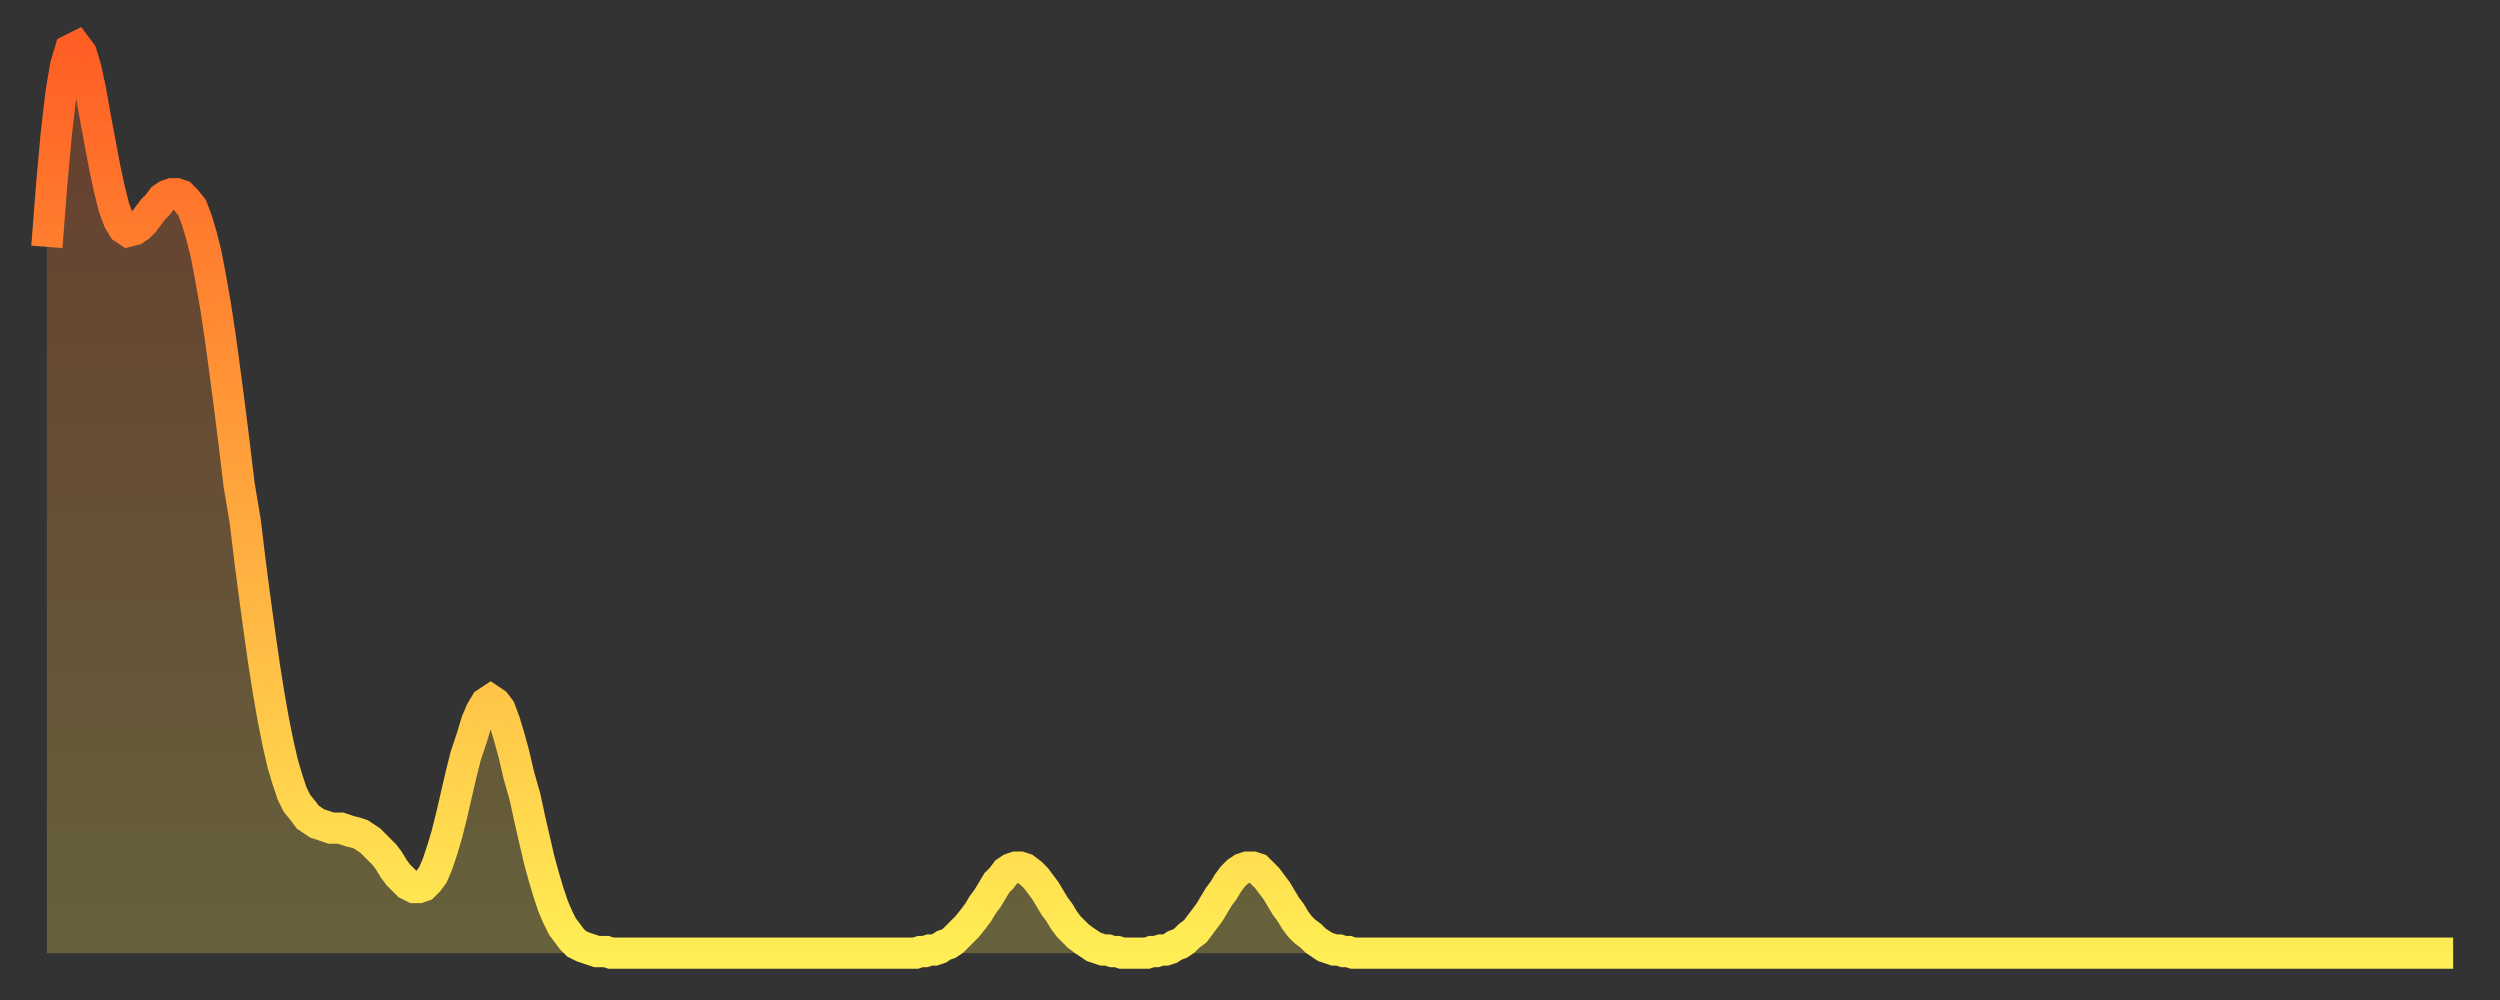 <?xml version="1.0" encoding="utf-8" ?>
<svg baseProfile="full" height="64" version="1.1" width="160" xmlns="http://www.w3.org/2000/svg" xmlns:ev="http://www.w3.org/2001/xml-events" xmlns:xlink="http://www.w3.org/1999/xlink"><rect width="100%" height="100%" fill="#333333" stroke="none"/><defs><linearGradient id="id2907318" x1="0" x2="0" y1="0" y2="1"><stop offset="0%" stop-color="#ff5e24" /><stop offset="50%" stop-color="#ffa63d" /><stop offset="100%" stop-color="#ffee55" /></linearGradient></defs><g transform="translate(3,3)"><g><path d="M 0.0 12.8 0.3 8.9 0.6 5.6 0.9 3.0 1.2 1.2 1.5 0.2 1.9 0.0 2.2 0.4 2.5 1.4 2.8 2.8 3.1 4.5 3.4 6.1 3.7 7.7 4.0 9.1 4.3 10.3 4.6 11.1 4.9 11.6 5.2 11.8 5.6 11.7 5.9 11.5 6.2 11.2 6.5 10.8 6.8 10.4 7.1 10.1 7.4 9.7 7.7 9.5 8.0 9.4 8.3 9.4 8.6 9.5 8.9 9.8 9.3 10.3 9.6 11.1 9.9 12.1 10.2 13.3 10.5 14.9 10.8 16.6 11.1 18.6 11.4 20.8 11.7 23.1 12.0 25.5 12.3 28.0 12.7 30.4 13.0 32.9 13.3 35.2 13.6 37.4 13.9 39.5 14.2 41.4 14.5 43.1 14.8 44.6 15.1 45.9 15.4 46.9 15.7 47.8 16.0 48.4 16.4 48.9 16.7 49.3 17.0 49.5 17.3 49.7 17.6 49.8 17.9 49.9 18.2 50.0 18.5 50.0 18.8 50.0 19.1 50.1 19.4 50.2 19.8 50.3 20.1 50.4 20.4 50.6 20.7 50.8 21.0 51.1 21.3 51.4 21.6 51.7 21.9 52.1 22.2 52.6 22.5 53.0 22.8 53.3 23.1 53.6 23.5 53.8 23.8 53.8 24.1 53.7 24.4 53.4 24.7 53.0 25.0 52.3 25.3 51.4 25.6 50.4 25.9 49.2 26.2 47.9 26.5 46.6 26.8 45.4 27.2 44.2 27.5 43.2 27.8 42.5 28.1 42.0 28.4 41.8 28.7 42.0 29.0 42.4 29.3 43.2 29.6 44.2 29.9 45.3 30.2 46.6 30.6 48.0 30.9 49.4 31.2 50.7 31.5 52.0 31.8 53.1 32.1 54.1 32.4 55.0 32.7 55.7 33.0 56.3 33.3 56.7 33.6 57.1 33.9 57.4 34.3 57.6 34.6 57.7 34.9 57.8 35.2 57.9 35.5 57.9 35.8 57.9 36.1 58.0 36.4 58.0 36.7 58.0 37.0 58.0 37.3 58.0 37.7 58.0 38.0 58.0 38.3 58.0 38.6 58.0 38.9 58.0 39.2 58.0 39.5 58.0 39.8 58.0 40.1 58.0 40.4 58.0 40.7 58.0 41.0 58.0 41.4 58.0 41.7 58.0 42.0 58.0 42.3 58.0 42.6 58.0 42.9 58.0 43.2 58.0 43.5 58.0 43.8 58.0 44.1 58.0 44.4 58.0 44.7 58.0 45.1 58.0 45.4 58.0 45.7 58.0 46.0 58.0 46.3 58.0 46.6 58.0 46.9 58.0 47.2 58.0 47.5 58.0 47.8 58.0 48.1 58.0 48.5 58.0 48.8 58.0 49.1 58.0 49.4 58.0 49.7 58.0 50.0 58.0 50.3 58.0 50.6 58.0 50.9 58.0 51.2 58.0 51.5 58.0 51.8 58.0 52.2 58.0 52.5 58.0 52.8 58.0 53.1 58.0 53.4 58.0 53.7 58.0 54.0 58.0 54.3 58.0 54.6 58.0 54.9 58.0 55.2 58.0 55.6 58.0 55.9 57.9 56.2 57.9 56.5 57.8 56.8 57.8 57.1 57.7 57.4 57.5 57.7 57.4 58.0 57.2 58.3 56.9 58.6 56.6 58.9 56.3 59.3 55.8 59.6 55.4 59.9 54.9 60.2 54.5 60.5 54.0 60.8 53.5 61.1 53.2 61.4 52.8 61.7 52.6 62.0 52.5 62.3 52.5 62.6 52.6 63.0 52.9 63.3 53.2 63.6 53.6 63.9 54.0 64.2 54.5 64.5 55.0 64.8 55.4 65.1 55.9 65.4 56.3 65.7 56.6 66.0 56.9 66.4 57.2 66.7 57.4 67.0 57.6 67.3 57.7 67.6 57.8 67.9 57.8 68.2 57.9 68.5 57.9 68.8 58.0 69.1 58.0 69.4 58.0 69.7 58.0 70.1 58.0 70.4 58.0 70.7 57.9 71.0 57.9 71.3 57.8 71.6 57.8 71.9 57.7 72.2 57.5 72.5 57.4 72.8 57.2 73.1 56.9 73.5 56.6 73.8 56.2 74.1 55.8 74.4 55.4 74.7 54.9 75.0 54.4 75.3 54.0 75.6 53.5 75.9 53.1 76.2 52.8 76.5 52.6 76.8 52.5 77.2 52.5 77.5 52.6 77.8 52.9 78.1 53.2 78.4 53.6 78.7 54.0 79.0 54.5 79.3 55.0 79.6 55.4 79.9 55.9 80.2 56.3 80.5 56.6 80.9 56.9 81.2 57.2 81.5 57.4 81.8 57.6 82.1 57.7 82.4 57.8 82.7 57.8 83.0 57.9 83.3 57.9 83.6 58.0 83.9 58.0 84.3 58.0 84.6 58.0 84.9 58.0 85.2 58.0 85.5 58.0 85.8 58.0 86.1 58.0 86.4 58.0 86.7 58.0 87.0 58.0 87.3 58.0 87.6 58.0 88.0 58.0 88.3 58.0 88.6 58.0 88.9 58.0 89.2 58.0 89.5 58.0 89.8 58.0 90.1 58.0 90.4 58.0 90.7 58.0 91.0 58.0 91.4 58.0 91.7 58.0 92.0 58.0 92.3 58.0 92.6 58.0 92.9 58.0 93.2 58.0 93.5 58.0 93.8 58.0 94.1 58.0 94.4 58.0 94.7 58.0 95.1 58.0 95.4 58.0 95.7 58.0 96.0 58.0 96.3 58.0 96.6 58.0 96.9 58.0 97.2 58.0 97.5 58.0 97.8 58.0 98.1 58.0 98.4 58.0 98.8 58.0 99.1 58.0 99.4 58.0 99.7 58.0 100.0 58.0 100.3 58.0 100.6 58.0 100.9 58.0 101.2 58.0 101.5 58.0 101.8 58.0 102.2 58.0 102.5 58.0 102.8 58.0 103.1 58.0 103.4 58.0 103.7 58.0 104.0 58.0 104.3 58.0 104.6 58.0 104.9 58.0 105.2 58.0 105.5 58.0 105.9 58.0 106.2 58.0 106.5 58.0 106.8 58.0 107.1 58.0 107.4 58.0 107.7 58.0 108.0 58.0 108.3 58.0 108.6 58.0 108.9 58.0 109.3 58.0 109.6 58.0 109.9 58.0 110.2 58.0 110.5 58.0 110.8 58.0 111.1 58.0 111.4 58.0 111.7 58.0 112.0 58.0 112.3 58.0 112.6 58.0 113.0 58.0 113.3 58.0 113.6 58.0 113.9 58.0 114.2 58.0 114.5 58.0 114.8 58.0 115.1 58.0 115.4 58.0 115.7 58.0 116.0 58.0 116.3 58.0 116.7 58.0 117.0 58.0 117.3 58.0 117.6 58.0 117.9 58.0 118.2 58.0 118.5 58.0 118.8 58.0 119.1 58.0 119.4 58.0 119.7 58.0 120.1 58.0 120.4 58.0 120.7 58.0 121.0 58.0 121.3 58.0 121.6 58.0 121.9 58.0 122.2 58.0 122.5 58.0 122.8 58.0 123.1 58.0 123.4 58.0 123.8 58.0 124.1 58.0 124.4 58.0 124.7 58.0 125.0 58.0 125.3 58.0 125.6 58.0 125.9 58.0 126.2 58.0 126.5 58.0 126.8 58.0 127.2 58.0 127.5 58.0 127.8 58.0 128.1 58.0 128.4 58.0 128.7 58.0 129.0 58.0 129.3 58.0 129.6 58.0 129.9 58.0 130.2 58.0 130.5 58.0 130.9 58.0 131.2 58.0 131.5 58.0 131.8 58.0 132.1 58.0 132.4 58.0 132.7 58.0 133.0 58.0 133.3 58.0 133.6 58.0 133.9 58.0 134.2 58.0 134.6 58.0 134.9 58.0 135.2 58.0 135.5 58.0 135.8 58.0 136.1 58.0 136.4 58.0 136.7 58.0 137.0 58.0 137.3 58.0 137.6 58.0 138.0 58.0 138.3 58.0 138.6 58.0 138.9 58.0 139.2 58.0 139.5 58.0 139.8 58.0 140.1 58.0 140.4 58.0 140.7 58.0 141.0 58.0 141.3 58.0 141.7 58.0 142.0 58.0 142.3 58.0 142.6 58.0 142.9 58.0 143.2 58.0 143.5 58.0 143.8 58.0 144.1 58.0 144.4 58.0 144.7 58.0 145.1 58.0 145.4 58.0 145.7 58.0 146.0 58.0 146.3 58.0 146.6 58.0 146.9 58.0 147.2 58.0 147.5 58.0 147.8 58.0 148.1 58.0 148.4 58.0 148.8 58.0 149.1 58.0 149.4 58.0 149.7 58.0 150.0 58.0 150.3 58.0 150.6 58.0 150.9 58.0 151.2 58.0 151.5 58.0 151.8 58.0 152.1 58.0 152.5 58.0 152.8 58.0 153.1 58.0 153.4 58.0 153.7 58.0 154.0 58.0" fill="none" id="graph-curve" opacity="1" stroke="url(#id2907318)" stroke-width="2" /><path d="M 0 58 L 0.0 12.8 0.3 8.9 0.6 5.6 0.9 3.0 1.2 1.2 1.5 0.2 1.9 0.0 2.2 0.4 2.5 1.4 2.8 2.8 3.1 4.5 3.4 6.1 3.7 7.7 4.0 9.1 4.3 10.3 4.6 11.1 4.9 11.6 5.2 11.8 5.6 11.7 5.9 11.5 6.2 11.2 6.5 10.8 6.8 10.4 7.1 10.1 7.4 9.7 7.7 9.5 8.0 9.4 8.3 9.4 8.6 9.5 8.9 9.8 9.3 10.3 9.6 11.1 9.9 12.1 10.2 13.3 10.5 14.9 10.8 16.6 11.1 18.6 11.4 20.8 11.7 23.1 12.0 25.5 12.3 28.0 12.7 30.4 13.0 32.9 13.3 35.2 13.6 37.4 13.9 39.5 14.2 41.4 14.5 43.1 14.8 44.6 15.1 45.9 15.4 46.9 15.7 47.8 16.0 48.4 16.4 48.9 16.7 49.3 17.0 49.5 17.3 49.7 17.6 49.8 17.9 49.9 18.2 50.0 18.5 50.0 18.8 50.0 19.1 50.1 19.4 50.2 19.8 50.3 20.1 50.4 20.4 50.6 20.7 50.8 21.0 51.1 21.3 51.4 21.6 51.7 21.9 52.1 22.2 52.6 22.5 53.0 22.8 53.3 23.1 53.6 23.5 53.8 23.8 53.8 24.1 53.7 24.4 53.4 24.7 53.0 25.0 52.3 25.3 51.4 25.6 50.4 25.9 49.2 26.2 47.9 26.5 46.6 26.8 45.4 27.2 44.2 27.5 43.2 27.8 42.5 28.1 42.0 28.4 41.8 28.7 42.0 29.0 42.4 29.3 43.2 29.6 44.2 29.9 45.3 30.2 46.6 30.6 48.0 30.9 49.4 31.2 50.7 31.5 52.0 31.8 53.1 32.1 54.1 32.4 55.0 32.7 55.7 33.0 56.3 33.3 56.7 33.6 57.1 33.9 57.4 34.3 57.6 34.6 57.7 34.9 57.8 35.2 57.9 35.5 57.9 35.8 57.9 36.1 58.0 36.4 58.0 36.7 58.0 37.0 58.0 37.3 58.0 37.7 58.0 38.0 58.0 38.3 58.0 38.6 58.0 38.9 58.0 39.2 58.0 39.5 58.0 39.8 58.0 40.1 58.0 40.4 58.0 40.7 58.0 41.0 58.0 41.4 58.0 41.7 58.0 42.0 58.0 42.3 58.0 42.6 58.0 42.9 58.0 43.2 58.0 43.5 58.0 43.8 58.0 44.1 58.0 44.4 58.0 44.7 58.0 45.1 58.0 45.4 58.0 45.7 58.0 46.0 58.0 46.3 58.0 46.6 58.0 46.9 58.0 47.2 58.0 47.5 58.0 47.8 58.0 48.1 58.0 48.5 58.0 48.8 58.0 49.1 58.0 49.4 58.0 49.7 58.0 50.0 58.0 50.3 58.0 50.6 58.0 50.9 58.0 51.2 58.0 51.5 58.0 51.8 58.0 52.2 58.0 52.5 58.0 52.8 58.0 53.1 58.0 53.4 58.0 53.7 58.0 54.0 58.0 54.3 58.0 54.6 58.0 54.9 58.0 55.2 58.0 55.6 58.0 55.9 57.9 56.2 57.9 56.5 57.8 56.8 57.8 57.1 57.7 57.4 57.5 57.7 57.4 58.0 57.2 58.3 56.9 58.6 56.6 58.9 56.3 59.3 55.8 59.6 55.4 59.9 54.9 60.2 54.5 60.5 54.0 60.8 53.5 61.1 53.2 61.4 52.8 61.7 52.6 62.0 52.5 62.3 52.5 62.6 52.6 63.0 52.9 63.3 53.2 63.6 53.6 63.9 54.0 64.2 54.5 64.5 55.0 64.8 55.4 65.1 55.9 65.4 56.3 65.7 56.6 66.0 56.9 66.4 57.2 66.7 57.4 67.0 57.6 67.3 57.7 67.6 57.8 67.9 57.8 68.2 57.9 68.5 57.9 68.8 58.0 69.1 58.0 69.4 58.0 69.7 58.0 70.1 58.0 70.4 58.0 70.7 57.9 71.0 57.9 71.3 57.8 71.6 57.8 71.9 57.7 72.2 57.5 72.5 57.4 72.8 57.2 73.1 56.9 73.5 56.6 73.8 56.2 74.1 55.8 74.4 55.4 74.7 54.9 75.0 54.4 75.3 54.0 75.6 53.5 75.9 53.1 76.2 52.8 76.5 52.6 76.8 52.5 77.2 52.5 77.5 52.6 77.8 52.9 78.1 53.2 78.4 53.6 78.7 54.0 79.0 54.5 79.3 55.0 79.6 55.4 79.9 55.9 80.2 56.3 80.5 56.6 80.9 56.9 81.2 57.2 81.5 57.4 81.8 57.6 82.1 57.7 82.4 57.8 82.7 57.8 83.0 57.9 83.3 57.9 83.6 58.0 83.9 58.0 84.3 58.0 84.6 58.0 84.9 58.0 85.2 58.0 85.5 58.0 85.8 58.0 86.1 58.0 86.4 58.0 86.7 58.0 87.0 58.0 87.3 58.0 87.6 58.0 88.0 58.0 88.3 58.0 88.6 58.0 88.9 58.0 89.2 58.0 89.5 58.0 89.8 58.0 90.1 58.0 90.4 58.0 90.7 58.0 91.0 58.0 91.4 58.0 91.7 58.0 92.0 58.0 92.3 58.0 92.6 58.0 92.9 58.0 93.2 58.0 93.5 58.0 93.8 58.0 94.1 58.0 94.4 58.0 94.7 58.0 95.1 58.0 95.4 58.0 95.7 58.0 96.0 58.0 96.3 58.0 96.6 58.0 96.9 58.0 97.2 58.0 97.5 58.0 97.8 58.0 98.1 58.0 98.4 58.0 98.8 58.0 99.1 58.0 99.4 58.0 99.7 58.0 100.0 58.0 100.3 58.0 100.6 58.0 100.9 58.0 101.2 58.0 101.5 58.0 101.8 58.0 102.2 58.0 102.5 58.0 102.8 58.0 103.1 58.0 103.4 58.0 103.7 58.0 104.0 58.0 104.3 58.0 104.6 58.0 104.9 58.0 105.2 58.0 105.5 58.0 105.9 58.0 106.2 58.0 106.5 58.0 106.8 58.0 107.1 58.0 107.4 58.0 107.7 58.0 108.0 58.0 108.3 58.0 108.6 58.0 108.9 58.0 109.3 58.0 109.6 58.0 109.9 58.0 110.2 58.0 110.5 58.0 110.8 58.0 111.1 58.0 111.4 58.0 111.7 58.0 112.0 58.0 112.3 58.0 112.6 58.0 113.0 58.0 113.3 58.0 113.6 58.0 113.9 58.0 114.2 58.0 114.5 58.0 114.8 58.0 115.1 58.0 115.4 58.0 115.7 58.0 116.0 58.0 116.3 58.0 116.7 58.0 117.0 58.0 117.3 58.0 117.6 58.0 117.9 58.0 118.2 58.0 118.5 58.0 118.8 58.0 119.1 58.0 119.4 58.0 119.7 58.0 120.1 58.0 120.4 58.0 120.7 58.0 121.0 58.0 121.3 58.0 121.6 58.0 121.9 58.0 122.2 58.0 122.5 58.0 122.8 58.0 123.1 58.0 123.4 58.0 123.8 58.0 124.1 58.0 124.4 58.0 124.7 58.0 125.0 58.0 125.3 58.0 125.6 58.0 125.9 58.0 126.2 58.0 126.5 58.0 126.8 58.0 127.2 58.0 127.5 58.0 127.8 58.0 128.1 58.0 128.4 58.0 128.7 58.0 129.0 58.0 129.3 58.0 129.6 58.0 129.9 58.0 130.2 58.0 130.5 58.0 130.9 58.0 131.2 58.0 131.5 58.0 131.8 58.0 132.1 58.0 132.4 58.0 132.7 58.0 133.0 58.0 133.3 58.0 133.6 58.0 133.9 58.0 134.2 58.0 134.6 58.0 134.9 58.0 135.2 58.0 135.5 58.0 135.8 58.0 136.1 58.0 136.4 58.0 136.7 58.0 137.0 58.0 137.3 58.0 137.6 58.0 138.0 58.0 138.3 58.0 138.6 58.0 138.9 58.0 139.2 58.0 139.5 58.0 139.8 58.0 140.1 58.0 140.4 58.0 140.7 58.0 141.0 58.0 141.3 58.0 141.7 58.0 142.0 58.0 142.3 58.0 142.6 58.0 142.9 58.0 143.2 58.0 143.5 58.0 143.8 58.0 144.1 58.0 144.4 58.0 144.7 58.0 145.1 58.0 145.4 58.0 145.7 58.0 146.0 58.0 146.3 58.0 146.6 58.0 146.9 58.0 147.2 58.0 147.5 58.0 147.8 58.0 148.1 58.0 148.4 58.0 148.8 58.0 149.1 58.0 149.4 58.0 149.7 58.0 150.0 58.0 150.3 58.0 150.6 58.0 150.9 58.0 151.2 58.0 151.5 58.0 151.8 58.0 152.1 58.0 152.5 58.0 152.8 58.0 153.1 58.0 153.4 58.0 153.7 58.0 154.0 58.0 154 58" fill="url(#id2907318)" fill-opacity=".25" id="graph-shadow" /></g></g></svg>